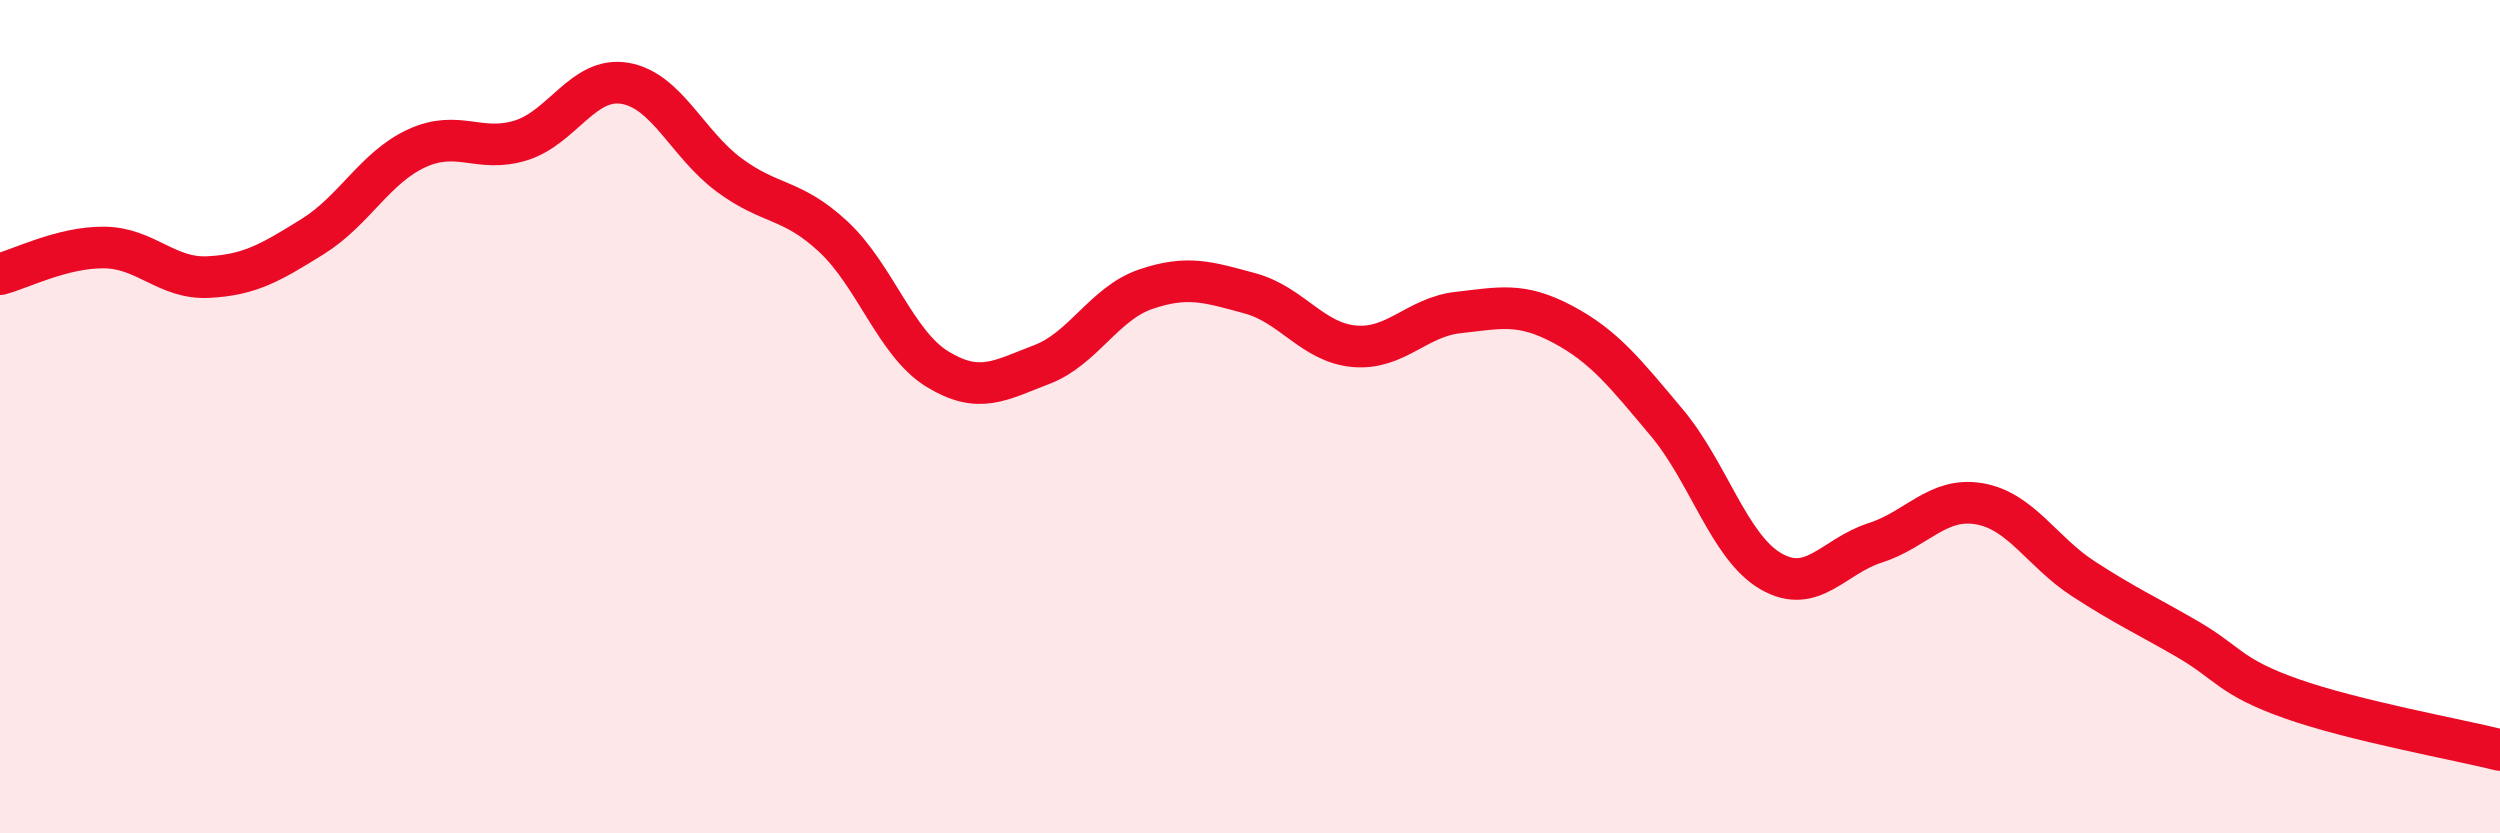 
    <svg width="60" height="20" viewBox="0 0 60 20" xmlns="http://www.w3.org/2000/svg">
      <path
        d="M 0,6.58 C 0.5,6.45 1.5,5.93 2.5,5.94 C 3.5,5.95 4,6.7 5,6.65 C 6,6.6 6.5,6.3 7.5,5.68 C 8.5,5.06 9,4.02 10,3.56 C 11,3.1 11.5,3.68 12.5,3.37 C 13.5,3.06 14,1.83 15,2 C 16,2.17 16.5,3.46 17.5,4.2 C 18.5,4.94 19,4.75 20,5.68 C 21,6.61 21.5,8.25 22.5,8.86 C 23.5,9.47 24,9.13 25,8.75 C 26,8.37 26.5,7.28 27.5,6.94 C 28.5,6.6 29,6.77 30,7.04 C 31,7.31 31.5,8.22 32.5,8.31 C 33.5,8.4 34,7.61 35,7.5 C 36,7.39 36.5,7.25 37.5,7.78 C 38.5,8.31 39,8.95 40,10.14 C 41,11.33 41.5,13.13 42.5,13.71 C 43.5,14.29 44,13.35 45,13.03 C 46,12.71 46.5,11.92 47.5,12.09 C 48.5,12.26 49,13.24 50,13.89 C 51,14.54 51.5,14.76 52.5,15.34 C 53.5,15.92 53.5,16.24 55,16.77 C 56.5,17.3 59,17.75 60,18L60 20L0 20Z"
        fill="#EB0A25"
        opacity="0.1"
        stroke-linecap="round"
        stroke-linejoin="round"
      />
      <path
        d="M 0,6.58 C 0.5,6.45 1.5,5.93 2.5,5.94 C 3.5,5.95 4,6.7 5,6.65 C 6,6.6 6.5,6.3 7.5,5.68 C 8.5,5.06 9,4.02 10,3.56 C 11,3.1 11.5,3.68 12.5,3.37 C 13.5,3.06 14,1.83 15,2 C 16,2.17 16.5,3.46 17.5,4.2 C 18.5,4.94 19,4.75 20,5.68 C 21,6.61 21.5,8.25 22.5,8.86 C 23.5,9.47 24,9.13 25,8.75 C 26,8.37 26.5,7.28 27.5,6.94 C 28.5,6.6 29,6.77 30,7.04 C 31,7.31 31.5,8.22 32.5,8.31 C 33.5,8.4 34,7.61 35,7.5 C 36,7.39 36.5,7.25 37.5,7.78 C 38.5,8.31 39,8.95 40,10.14 C 41,11.33 41.5,13.13 42.5,13.71 C 43.5,14.29 44,13.35 45,13.03 C 46,12.71 46.5,11.92 47.5,12.09 C 48.5,12.26 49,13.24 50,13.89 C 51,14.54 51.5,14.76 52.5,15.34 C 53.5,15.92 53.5,16.24 55,16.77 C 56.5,17.3 59,17.75 60,18"
        stroke="#EB0A25"
        stroke-width="1"
        fill="none"
        stroke-linecap="round"
        stroke-linejoin="round"
      />
    </svg>
  